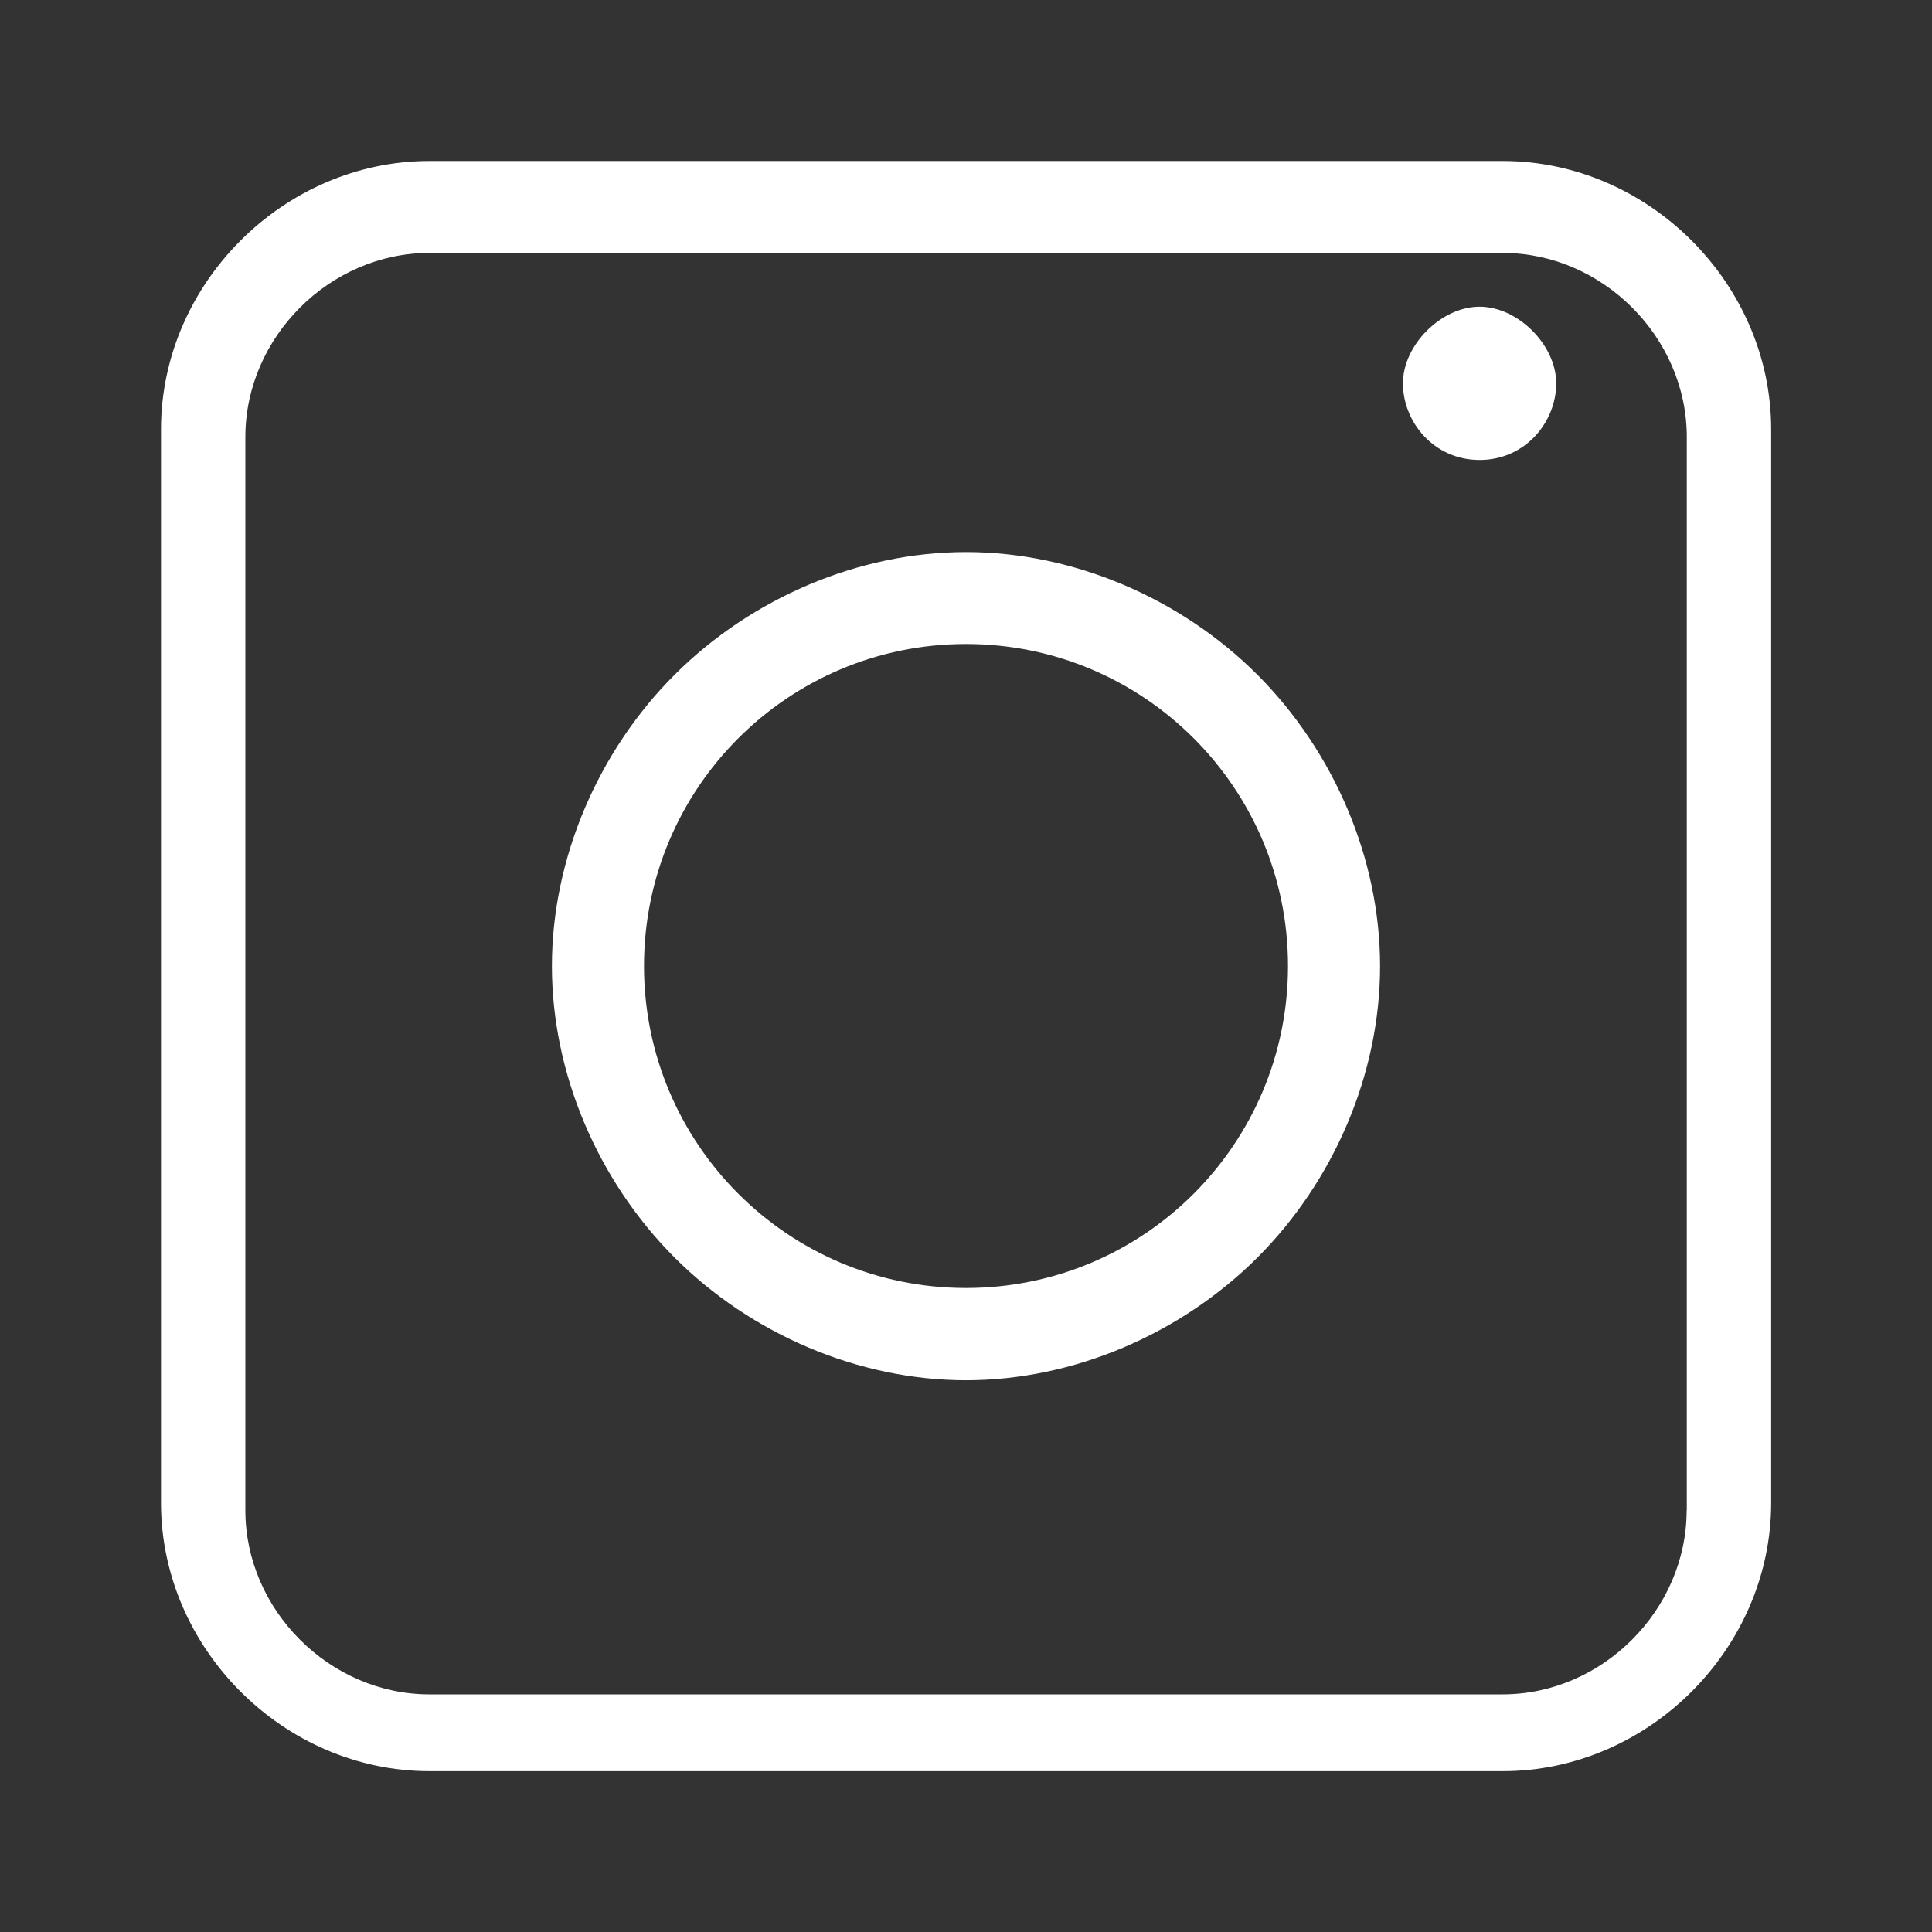 <?xml version="1.0" encoding="UTF-8"?>
<svg xmlns="http://www.w3.org/2000/svg" version="1.1" viewBox="0 0 1200 1200">
  <rect x="0" y="0" width="1200" height="1200" fill="#333333" stroke="none"/>
  <defs>
    <style>
      .cls-1 {
        fill: #fff;
      }
    </style>
  </defs>
  <!-- Generator: Adobe Illustrator 28.6.0, SVG Export Plug-In . SVG Version: 1.2.0 Build 709)  -->
  <g>
    <g id="Layer_1">
      <g>
        <path class="cls-1" d="M933.3,100H266.7c-90.5,0-166.7,76.2-166.7,166.7v666.7c0,90.5,76.2,166.7,166.7,166.7h666.7c90.5,0,166.7-76.2,166.7-166.7V266.7c0-90.5-76.2-166.7-166.7-166.7ZM1047.6,938.1c0,61.9-52.4,114.3-114.3,114.3H266.7c-61.9,0-114.3-52.4-114.3-114.3V271.4c0-61.9,52.4-114.3,114.3-114.3h666.7c61.9,0,114.3,52.4,114.3,114.3v666.7Z"/>
        <path class="cls-1" d="M919,190.5c-23.8,0-47.6,23.8-47.6,47.6s19,47.6,47.6,47.6,47.6-23.8,47.6-47.6-23.8-47.6-47.6-47.6Z"/>
        <path class="cls-1" d="M600,342.9c-66.7,0-133.3,28.6-181,76.2-47.6,47.6-76.2,114.3-76.2,181s28.6,133.3,76.2,181c47.6,47.6,114.3,76.2,181,76.2s133.3-28.6,181-76.2c47.6-47.6,76.2-114.3,76.2-181s-28.6-133.3-76.2-181c-47.6-47.6-114.3-76.2-181-76.2ZM600,800c-110.5,0-200-89.5-200-200s89.5-200,200-200,200,89.5,200,200-89.5,200-200,200Z"/>
      </g>
    </g>
  </g>
</svg>